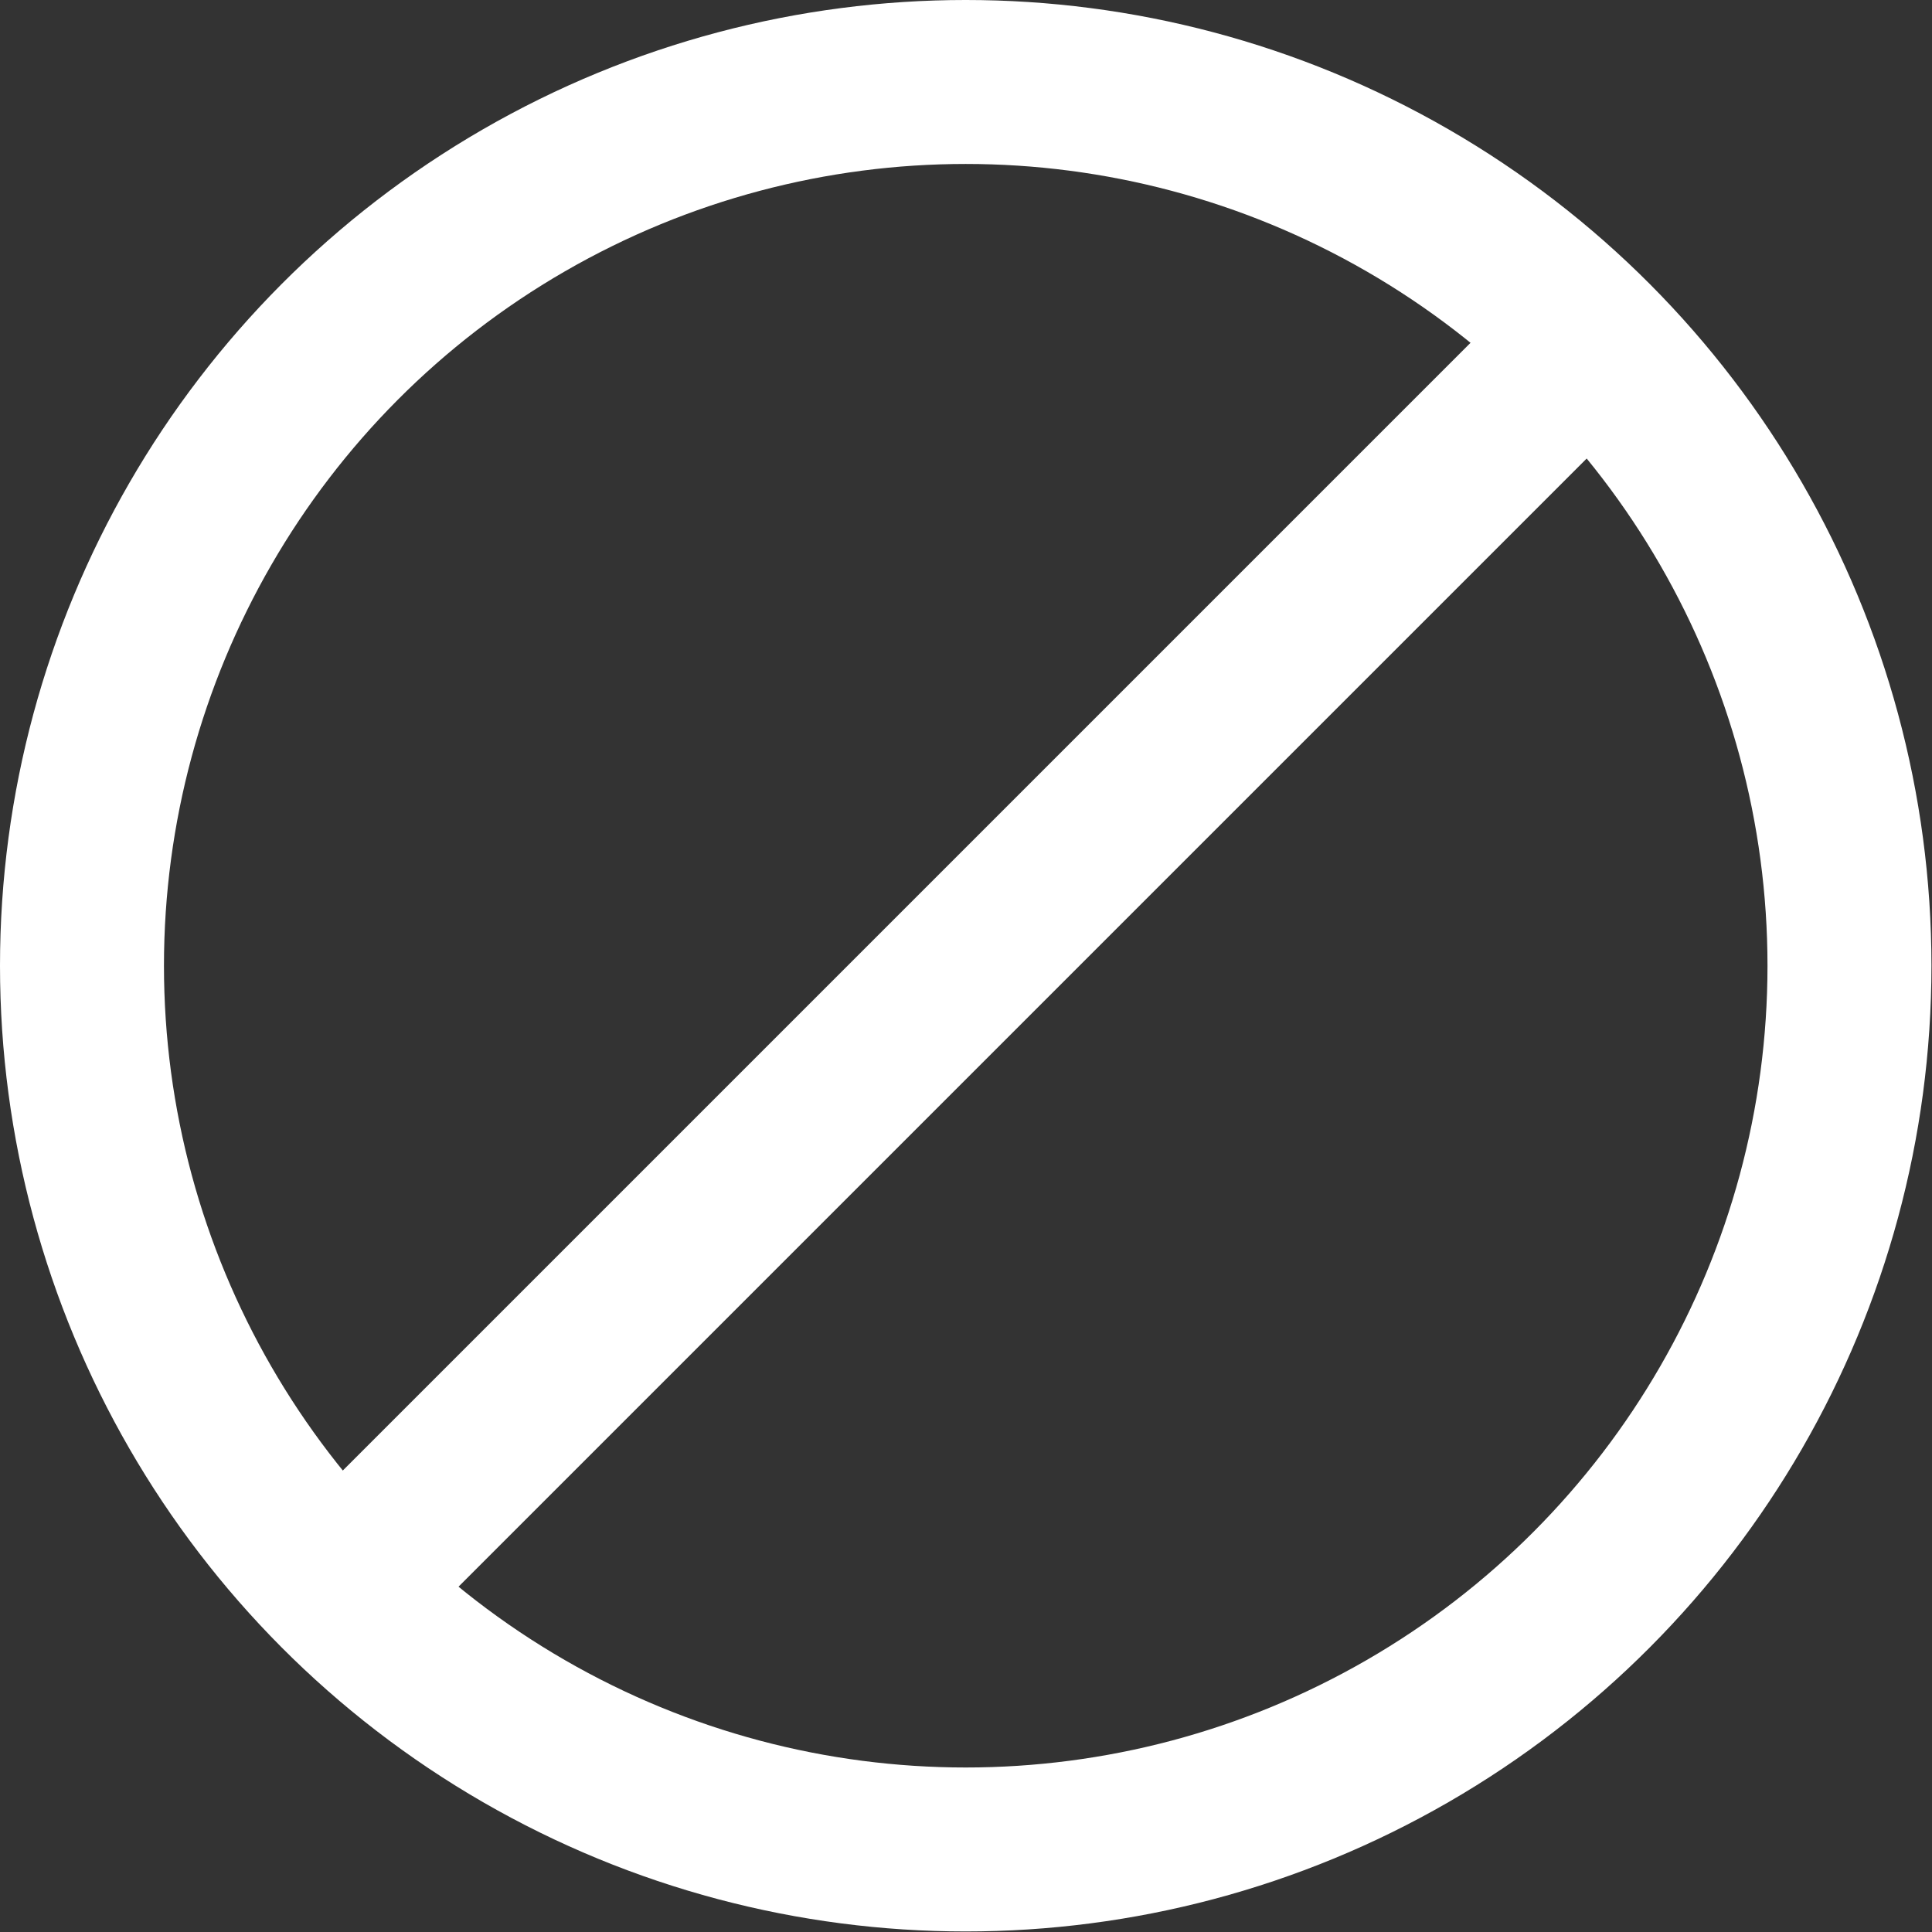 <?xml version="1.0" encoding="UTF-8"?><svg id="_レイヤー_2" xmlns="http://www.w3.org/2000/svg" viewBox="0 0 35.35 35.35"><rect x="0" y="0" width="35.35" height="35.35" fill="#333333" stroke="none"/><defs><style>.cls-1{fill:none;stroke:#fff;stroke-miterlimit:10;stroke-width:3px;}</style></defs><g id="_レイヤー_2-2"><circle class="cls-1" cx="17.67" cy="17.67" r="16.17"/><line class="cls-1" x1="29.2" y1="6.1" x2="6.1" y2="29.2"/></g></svg>